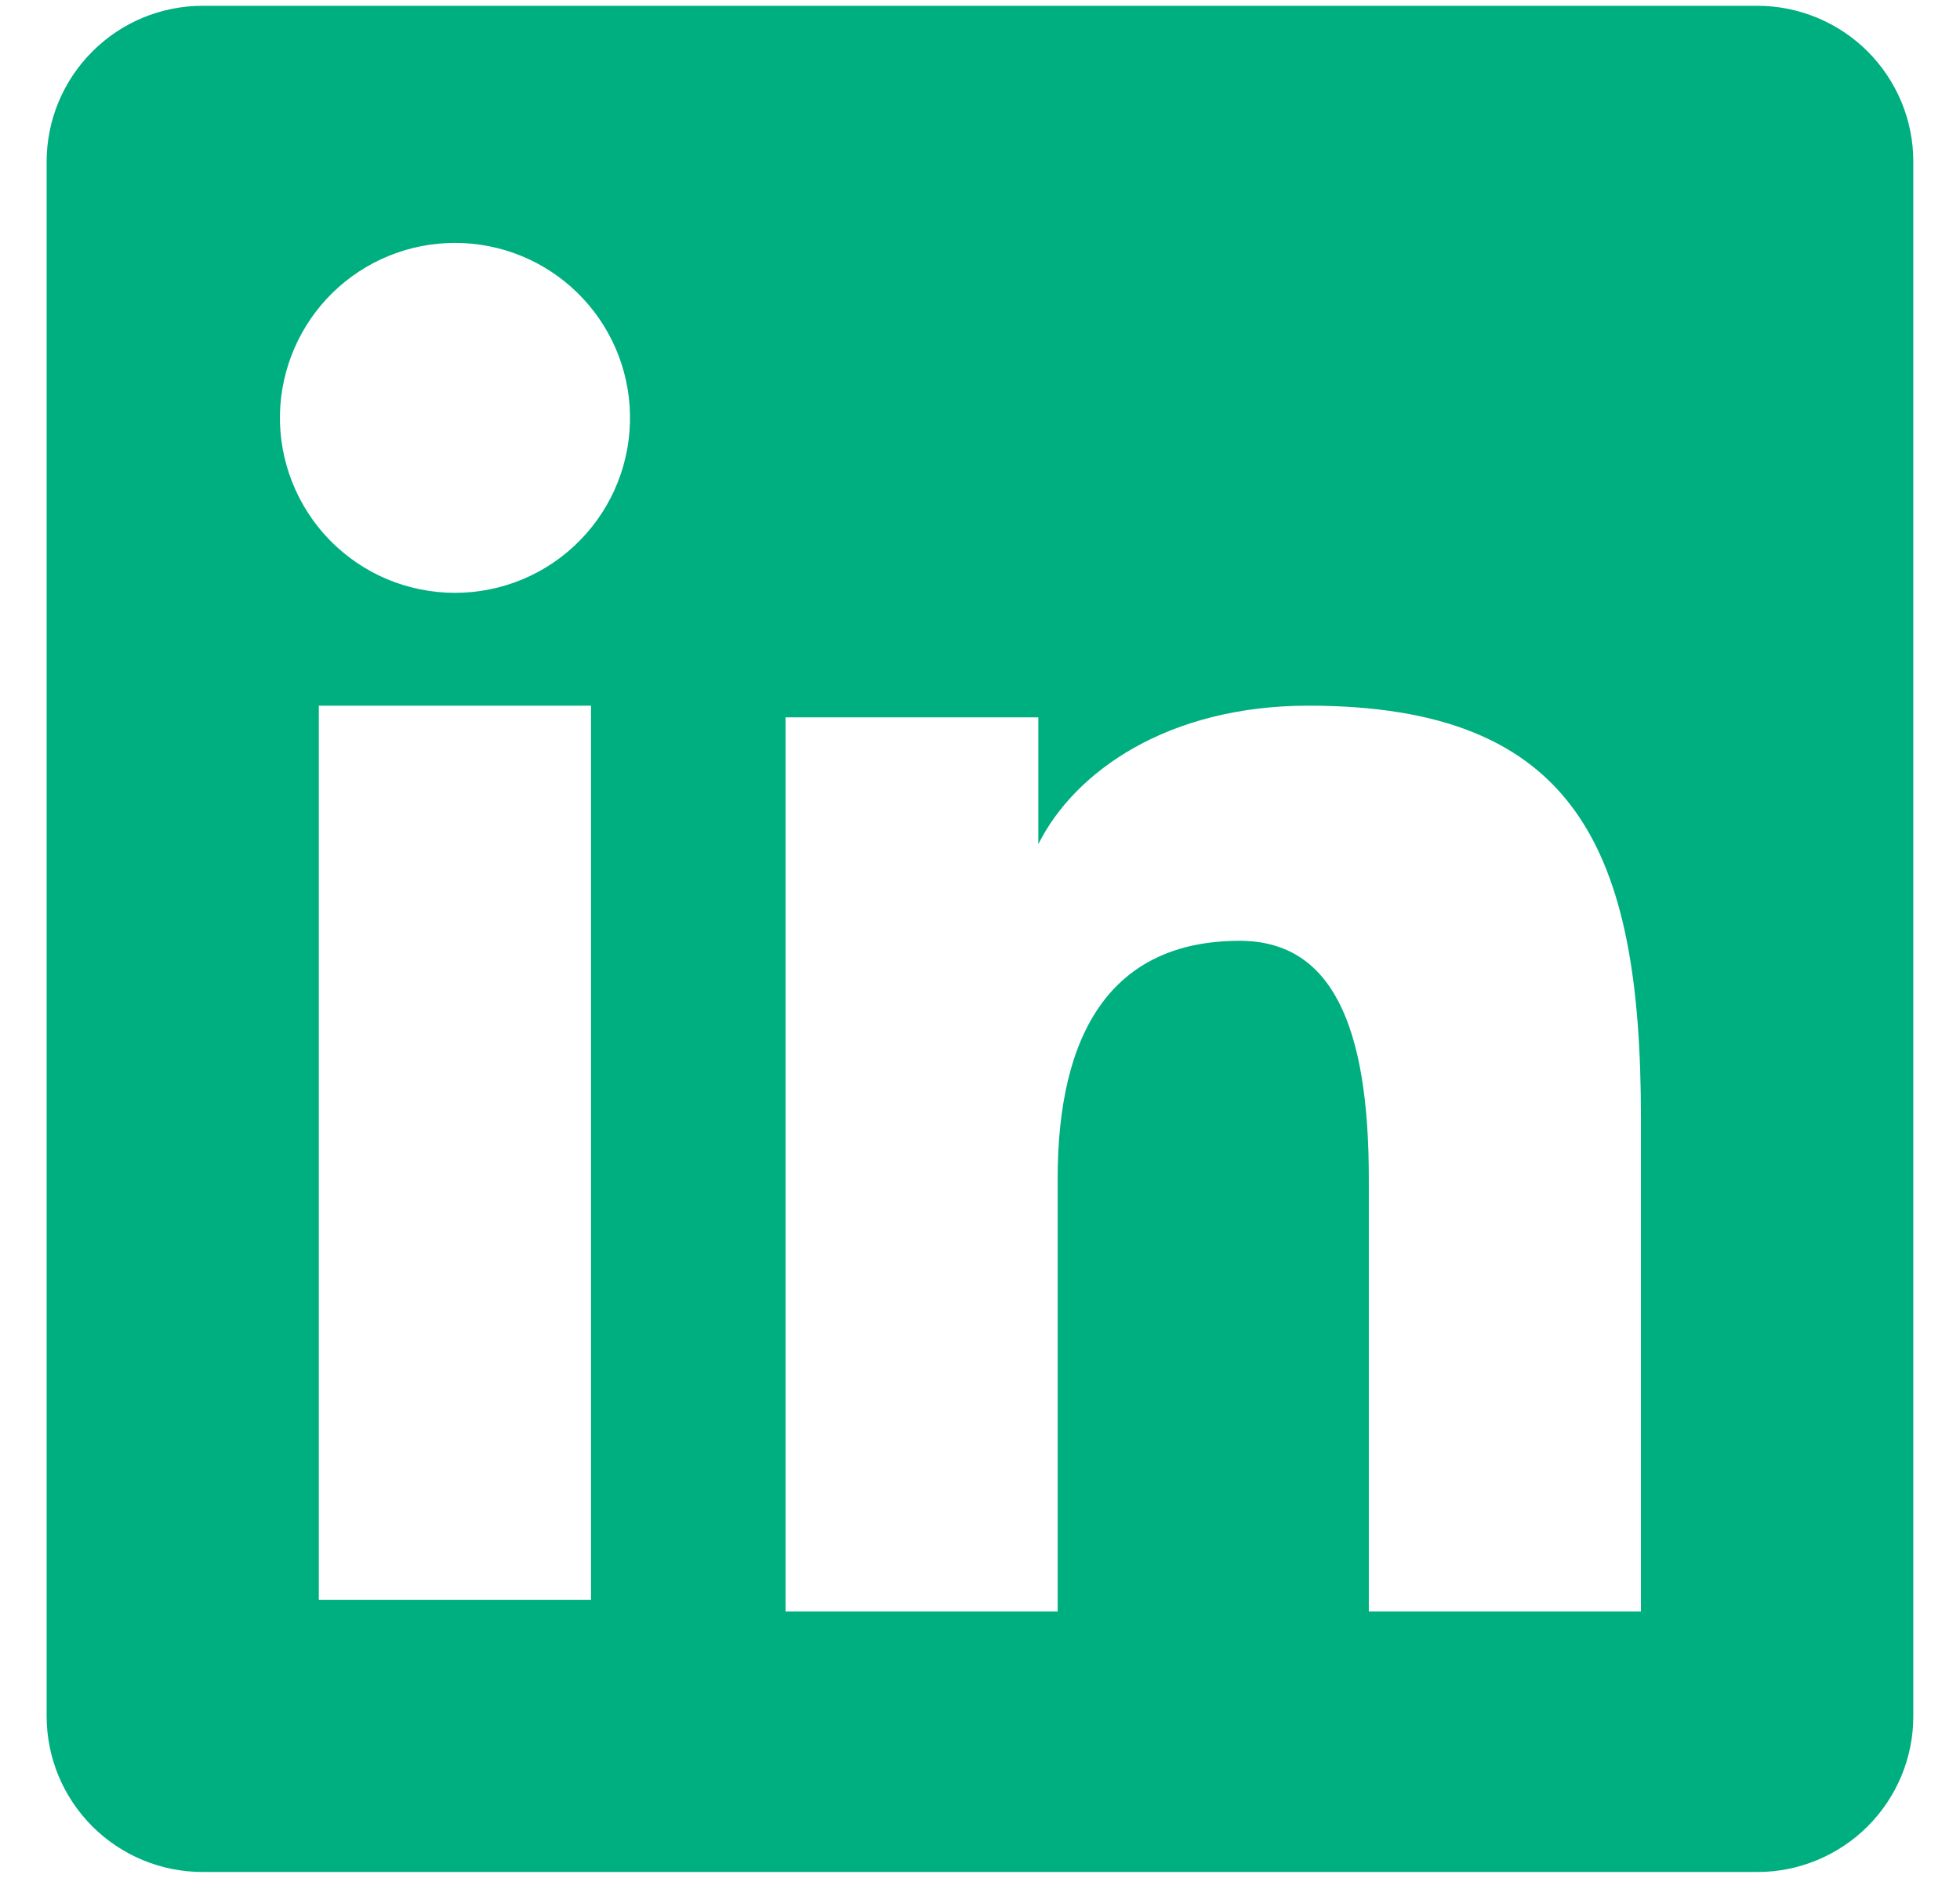 <svg width="24" height="23" viewBox="0 0 24 23" fill="none" xmlns="http://www.w3.org/2000/svg">
<path fill-rule="evenodd" clip-rule="evenodd" d="M0.571 1.981C0.571 1.474 0.772 0.989 1.131 0.631C1.489 0.272 1.974 0.071 2.481 0.071H21.517C21.768 0.071 22.016 0.12 22.248 0.216C22.48 0.312 22.691 0.452 22.869 0.63C23.046 0.807 23.187 1.018 23.283 1.249C23.379 1.481 23.429 1.73 23.428 1.981V21.017C23.429 21.268 23.38 21.516 23.284 21.748C23.188 21.98 23.047 22.191 22.869 22.369C22.692 22.546 22.481 22.687 22.249 22.783C22.017 22.879 21.769 22.929 21.518 22.928H2.481C2.23 22.928 1.982 22.879 1.75 22.783C1.518 22.687 1.308 22.546 1.13 22.369C0.953 22.191 0.812 21.981 0.716 21.749C0.62 21.517 0.571 21.269 0.571 21.018V1.981ZM9.619 8.786H12.714V10.34C13.16 9.447 14.303 8.643 16.021 8.643C19.313 8.643 20.093 10.422 20.093 13.688V19.737H16.761V14.432C16.761 12.572 16.315 11.523 15.18 11.523C13.606 11.523 12.951 12.654 12.951 14.432V19.737H9.619V8.786ZM3.904 19.594H7.237V8.643H3.904V19.593V19.594ZM7.714 5.071C7.72 5.356 7.67 5.64 7.565 5.905C7.46 6.171 7.303 6.413 7.103 6.617C6.904 6.821 6.666 6.983 6.402 7.094C6.139 7.204 5.857 7.261 5.571 7.261C5.286 7.261 5.003 7.204 4.74 7.094C4.477 6.983 4.239 6.821 4.039 6.617C3.84 6.413 3.683 6.171 3.578 5.905C3.473 5.64 3.422 5.356 3.428 5.071C3.441 4.511 3.672 3.978 4.072 3.586C4.473 3.194 5.011 2.975 5.571 2.975C6.132 2.975 6.67 3.194 7.07 3.586C7.471 3.978 7.702 4.511 7.714 5.071Z" fill="#00AF7F"/>
</svg>

